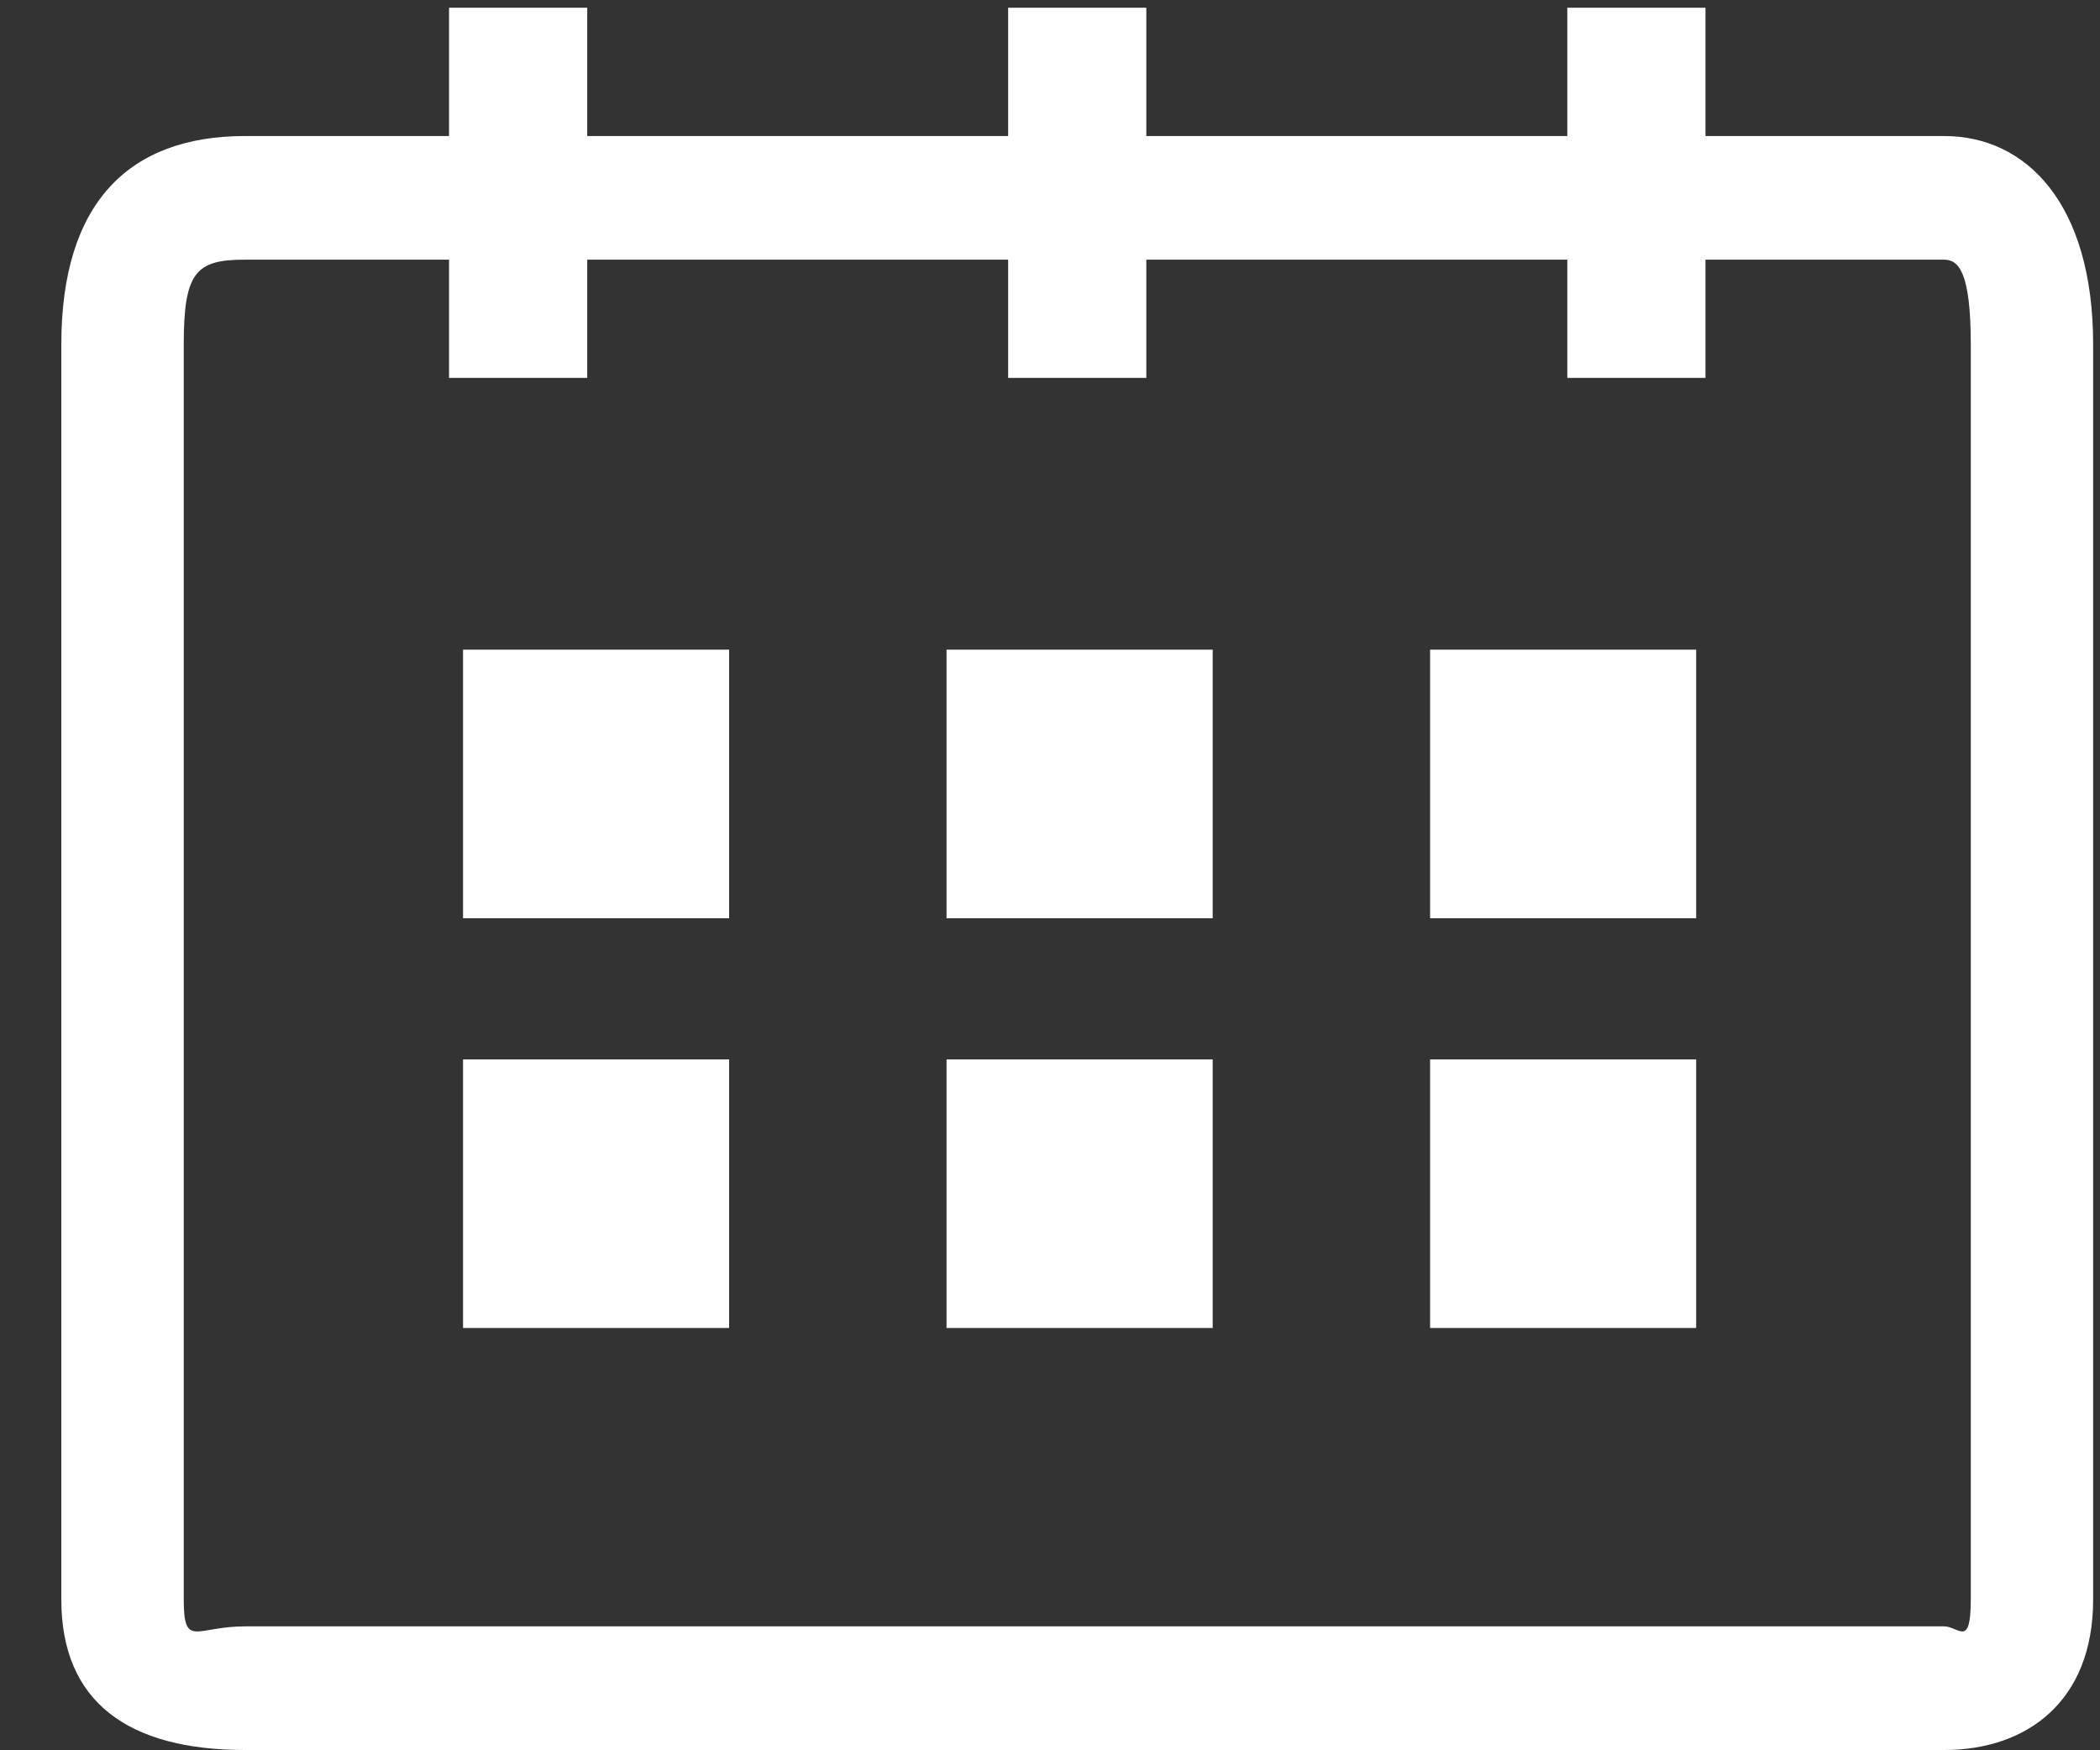 <svg 
 xmlns="http://www.w3.org/2000/svg"
 xmlns:xlink="http://www.w3.org/1999/xlink"
 width="30px" height="25px">
<rect width="100%" height="100%" fill="#333333" stroke="none"/>
<path fill-rule="evenodd"  fill="rgb(255, 255, 255)"
 d="M27.774,24.996 L3.5,24.996 C1.831,24.996 0.876,24.31 0.876,22.847 L0.876,4.92 C0.876,2.908 1.831,1.943 3.5,1.943 L6.415,1.943 L6.415,0.11 L8.389,0.11 L8.389,1.943 L14.402,1.943 L14.402,0.11 L16.376,0.11 L16.376,1.943 L22.390,1.943 L22.390,0.11 L24.364,0.11 L24.364,1.943 L27.774,1.943 C28.947,1.943 29.902,2.908 29.902,4.92 L29.902,22.847 C29.902,24.31 28.947,24.996 27.774,24.996 ZM28.154,4.92 C28.154,3.885 27.980,3.709 27.774,3.709 L24.364,3.709 L24.364,5.398 L22.390,5.398 L22.390,3.709 L16.376,3.709 L16.376,5.398 L14.402,5.398 L14.402,3.709 L8.389,3.709 L8.389,5.398 L6.415,5.398 L6.415,3.709 L3.5,3.709 C2.799,3.709 2.625,3.885 2.625,4.92 L2.625,22.847 C2.625,23.55 2.799,23.230 3.5,23.230 L27.774,23.230 C27.980,23.230 28.154,23.55 28.154,22.847 L28.154,4.92 ZM20.430,15.132 L24.231,15.132 L24.231,18.968 L20.430,18.968 L20.430,15.132 ZM20.430,9.279 L24.231,9.279 L24.231,13.116 L20.430,13.116 L20.430,9.279 ZM13.522,15.132 L17.324,15.132 L17.324,18.968 L13.522,18.968 L13.522,15.132 ZM13.522,9.279 L17.324,9.279 L17.324,13.116 L13.522,13.116 L13.522,9.279 ZM6.615,15.132 L10.416,15.132 L10.416,18.968 L6.615,18.968 L6.615,15.132 ZM6.615,9.279 L10.416,9.279 L10.416,13.116 L6.615,13.116 L6.615,9.279 Z"/>
</svg>